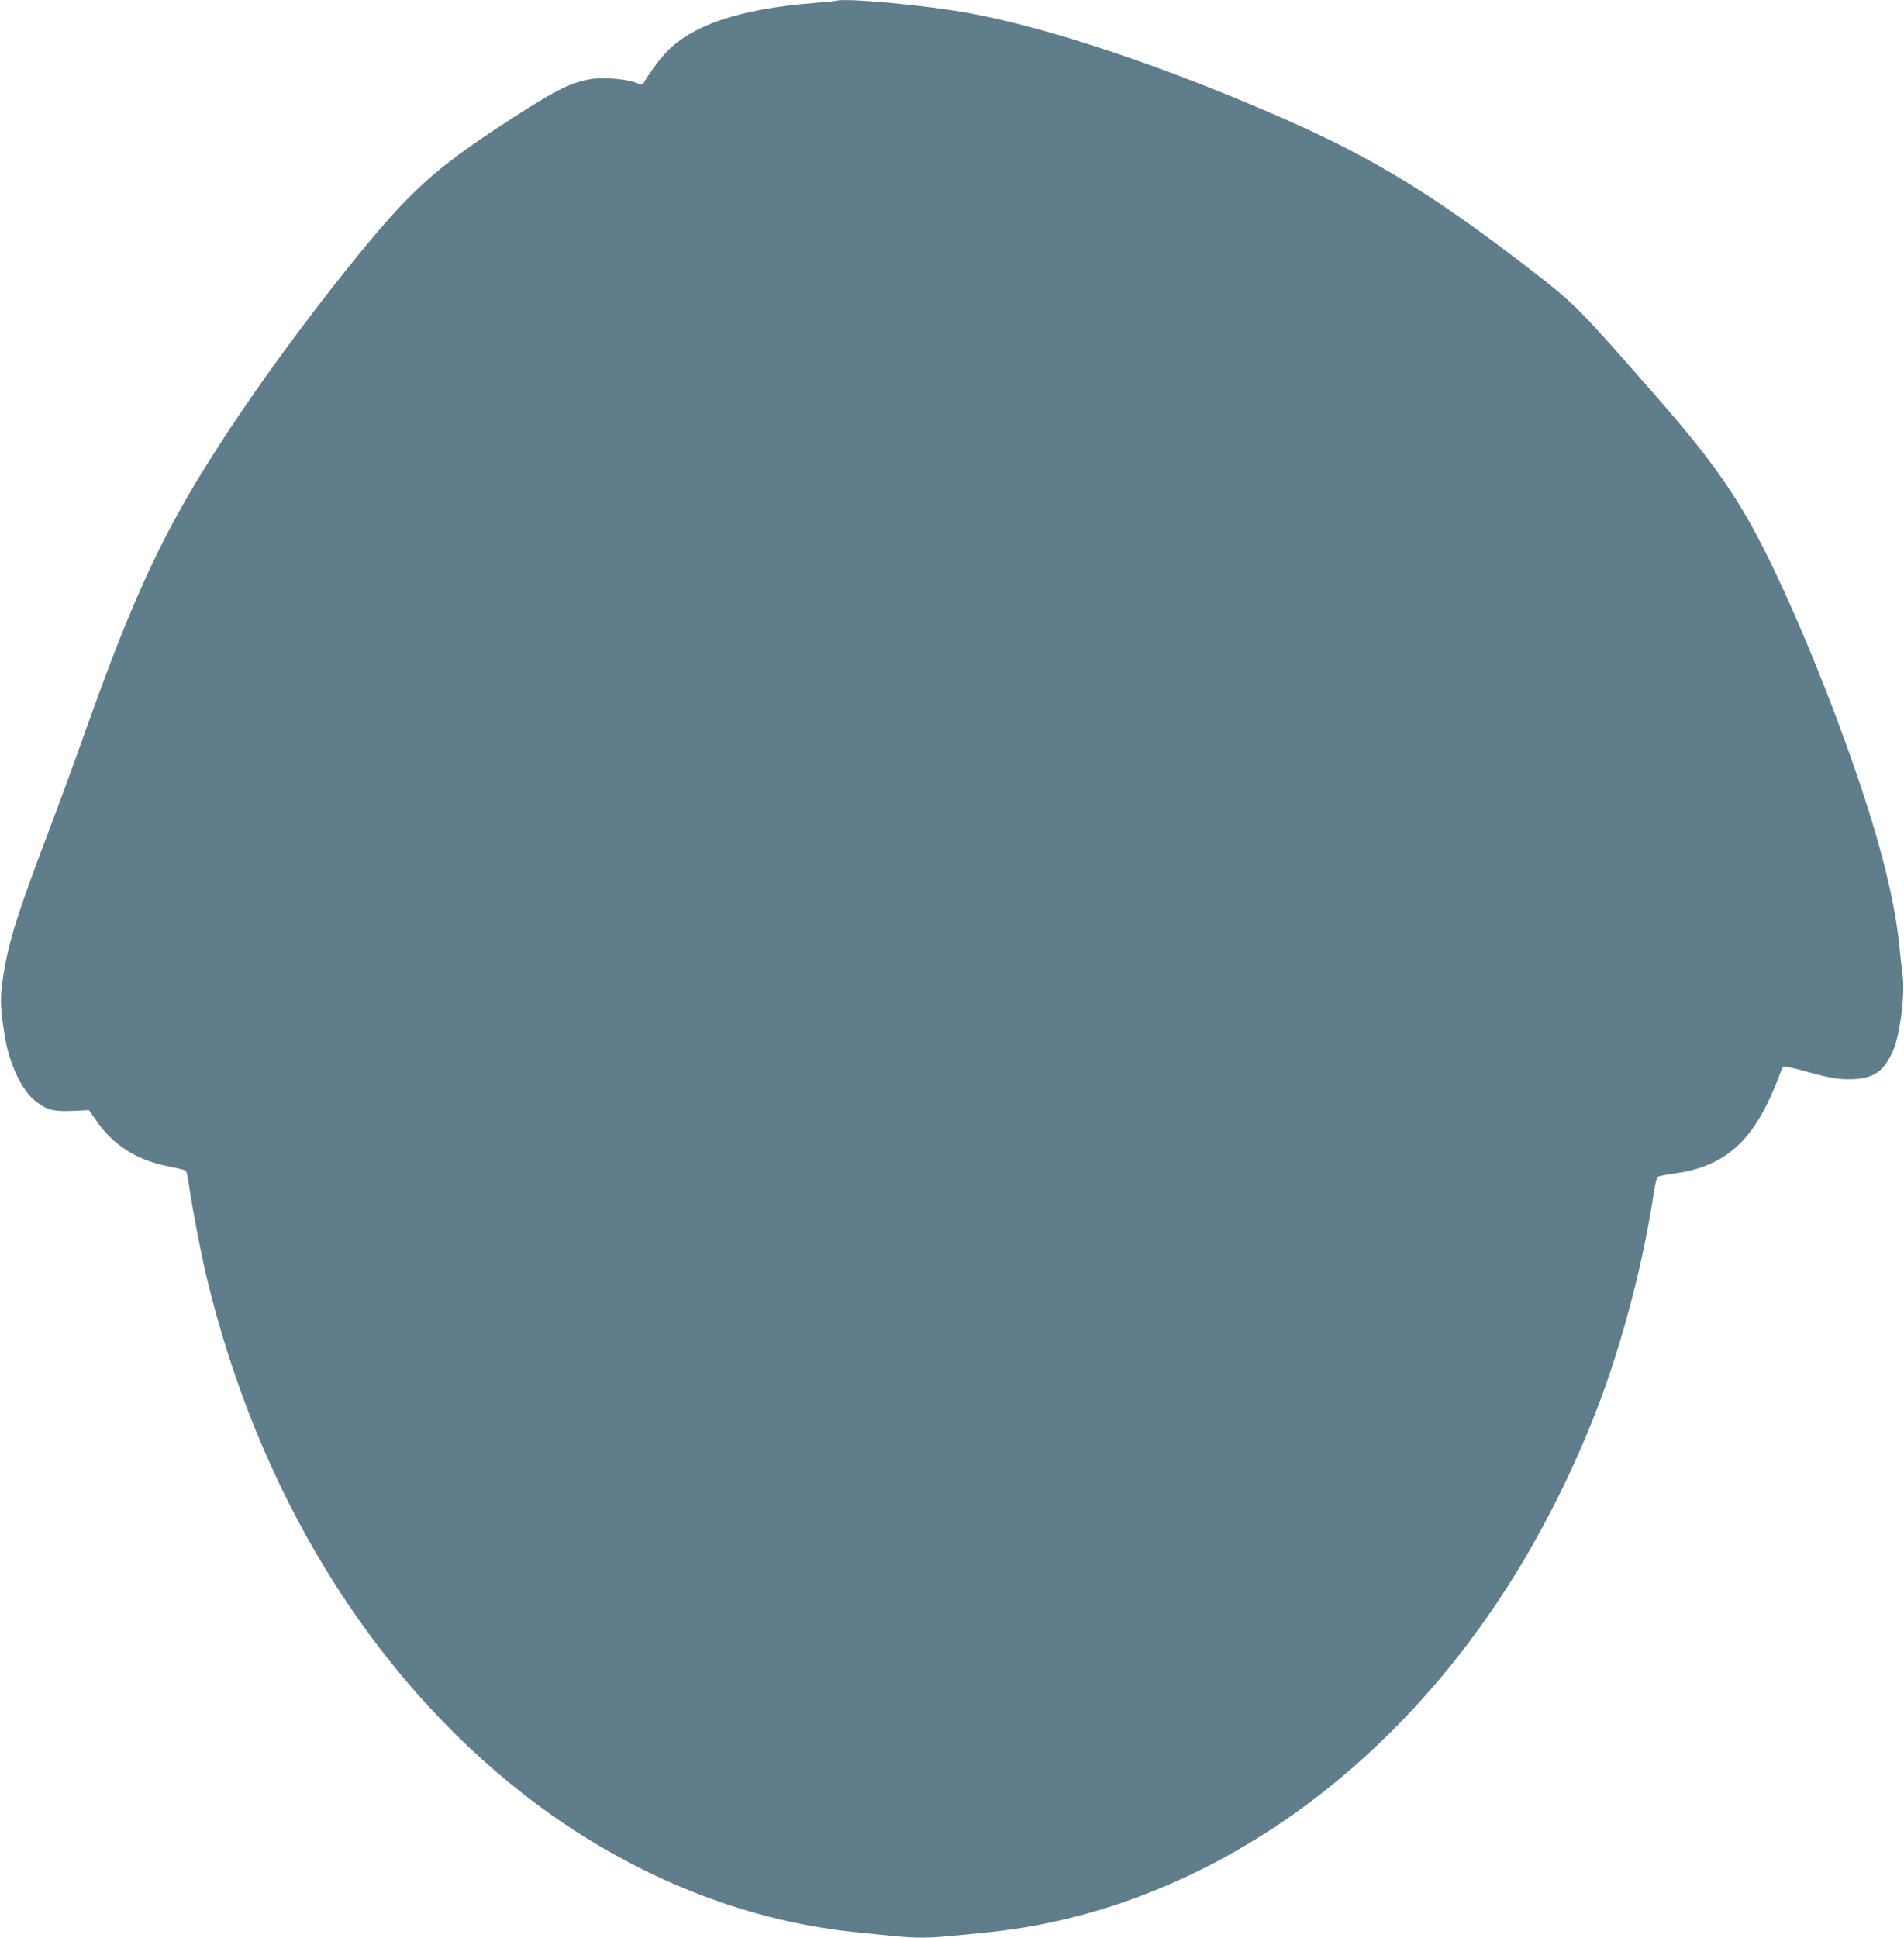 <?xml version="1.0" standalone="no"?>
<!DOCTYPE svg PUBLIC "-//W3C//DTD SVG 20010904//EN"
 "http://www.w3.org/TR/2001/REC-SVG-20010904/DTD/svg10.dtd">
<svg version="1.0" xmlns="http://www.w3.org/2000/svg"
 width="1258pt" height="1280pt" viewBox="0 0 1258 1280"
 preserveAspectRatio="xMidYMid meet">
<g transform="translate(0,1280) scale(0.1,-0.1)"
fill="#607d8b" stroke="none">
<path d="M5525 12795 c-5 -2 -73 -9 -150 -15 -490 -38 -817 -150 -984 -337
-45 -50 -100 -126 -137 -188 -10 -18 -12 -18 -52 -2 -66 27 -235 39 -313 22
-134 -27 -232 -79 -539 -278 -485 -316 -645 -462 -1032 -942 -292 -363 -580
-755 -811 -1105 -412 -625 -612 -1047 -952 -2005 -58 -165 -164 -453 -235
-640 -211 -557 -262 -721 -300 -959 -22 -139 -19 -212 16 -415 29 -165 111
-335 194 -401 77 -61 121 -73 246 -68 l112 5 47 -68 c110 -161 266 -261 470
-302 61 -12 115 -25 121 -29 6 -4 17 -49 23 -100 18 -128 76 -435 112 -587
338 -1426 1081 -2640 2104 -3437 662 -515 1425 -831 2195 -908 463 -47 397
-47 859 -1 1313 132 2548 935 3389 2204 265 399 507 880 676 1341 152 416 276
901 342 1335 8 55 19 104 25 110 5 5 51 15 102 22 303 38 489 179 631 478 24
50 53 119 66 155 13 36 27 69 31 74 4 5 65 -8 136 -27 177 -50 240 -60 336
-55 129 7 194 54 252 181 48 106 83 374 66 506 -6 42 -15 126 -21 186 -31 312
-128 695 -299 1188 -156 449 -351 929 -527 1298 -212 445 -382 695 -780 1149
-512 585 -538 611 -814 825 -648 502 -1053 750 -1650 1012 -773 340 -1549 600
-2080 697 -283 52 -818 101 -875 81z"/>
</g>
</svg>
